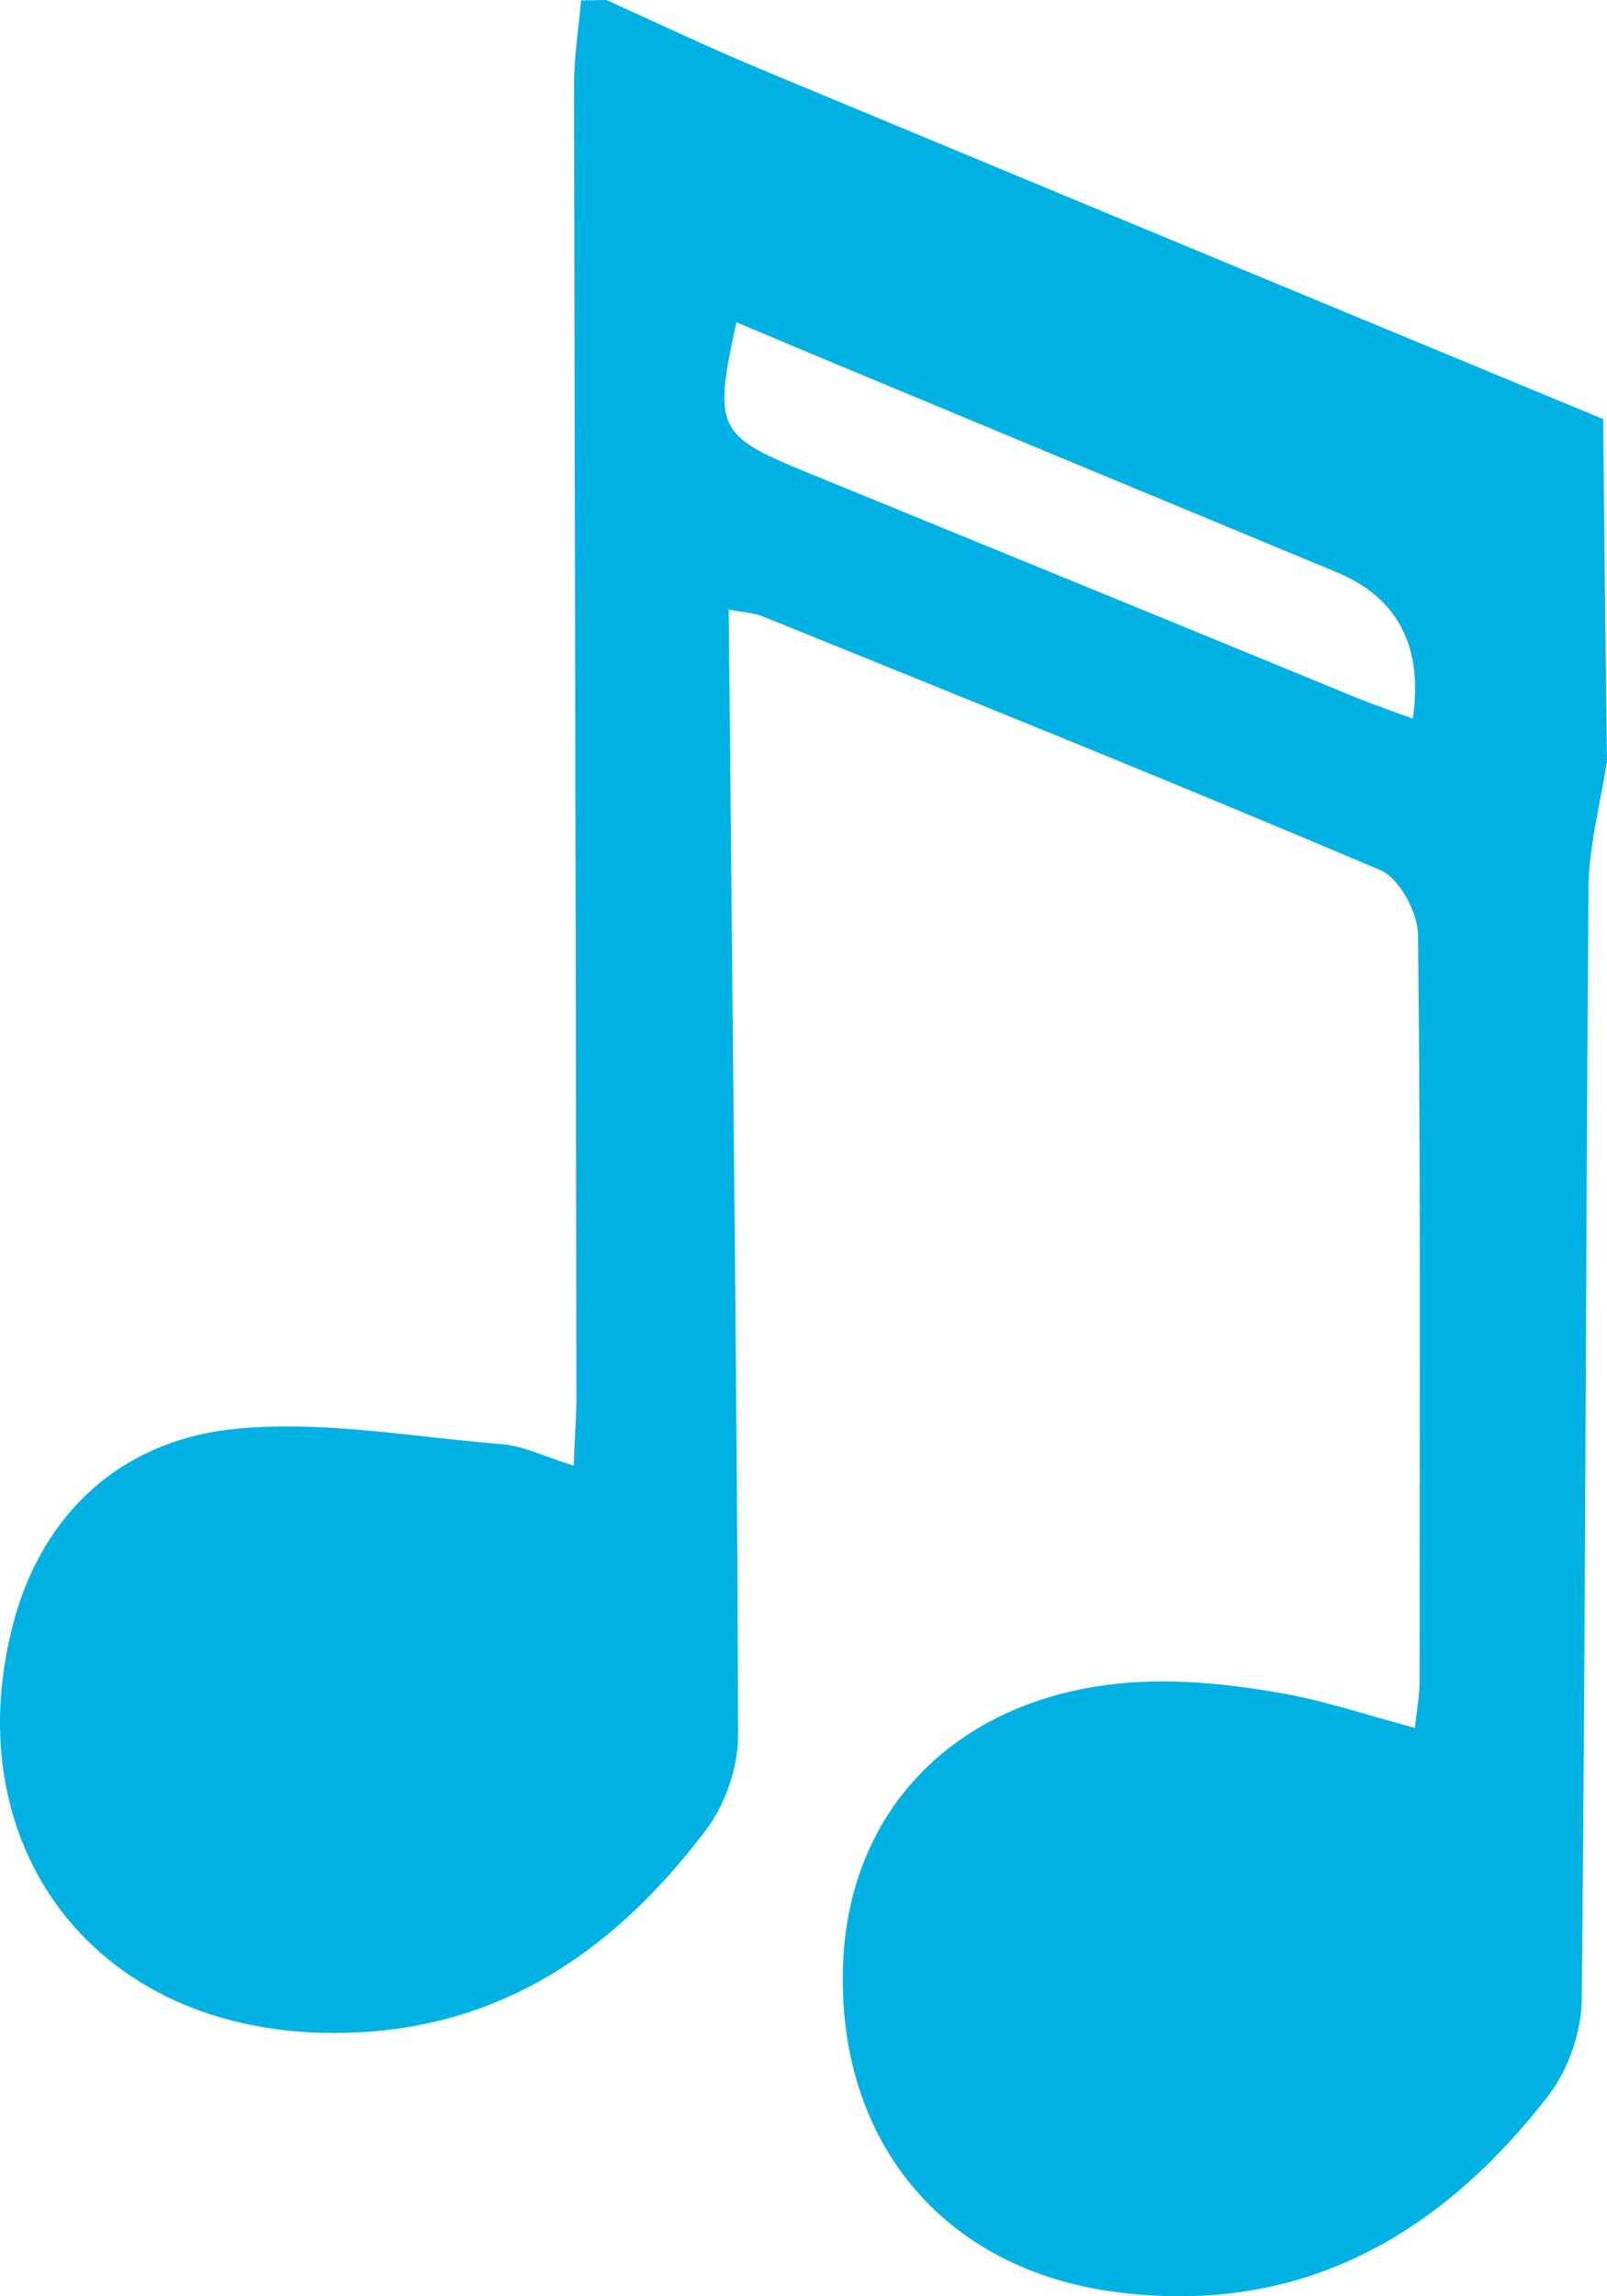 <svg width="28" height="40" viewBox="0 0 28 40" fill="none" xmlns="http://www.w3.org/2000/svg">
<path fill-rule="evenodd" clip-rule="evenodd" d="M27.993 13.291C27.881 14.02 27.681 14.748 27.677 15.488C27.629 21.936 27.626 28.395 27.559 34.849C27.551 35.401 27.325 36.05 26.988 36.492C25.116 38.918 22.692 40.34 19.474 39.93C16.408 39.546 14.551 37.257 14.692 34.164C14.818 31.368 16.853 29.439 19.896 29.297C20.686 29.261 21.498 29.352 22.284 29.486C23.066 29.62 23.822 29.878 24.652 30.099C24.682 29.812 24.73 29.57 24.734 29.337C24.734 24.982 24.756 20.634 24.708 16.286C24.701 15.898 24.386 15.3 24.052 15.158C20.478 13.639 16.872 12.188 13.272 10.73C13.15 10.68 13.005 10.676 12.697 10.618C12.705 11.681 12.72 12.663 12.727 13.65C12.775 19.173 12.846 24.703 12.86 30.23C12.86 30.781 12.642 31.426 12.304 31.872C10.844 33.809 8.975 35.205 6.436 35.39C1.802 35.731 -0.848 32.249 0.245 28.228C0.75 26.371 2.091 25.127 3.993 24.902C5.546 24.725 7.155 25.029 8.731 25.156C9.12 25.185 9.487 25.374 9.995 25.53C10.013 25.026 10.047 24.648 10.043 24.268C10.036 16.678 10.013 9.08 10.002 1.49C10.002 0.994 10.08 0.5 10.125 0.007C10.273 0.004 10.418 0.004 10.566 0C11.478 0.413 12.386 0.845 13.305 1.226C18.18 3.256 23.055 5.28 27.933 7.3C27.952 9.298 27.974 11.296 28 13.298L27.993 13.291ZM12.831 5.614C12.427 7.449 12.493 7.586 14.032 8.217C17.224 9.526 20.419 10.828 23.603 12.141C23.93 12.275 24.263 12.388 24.616 12.518C24.801 11.254 24.351 10.4 23.266 9.958C20.282 8.721 17.298 7.481 14.314 6.237C13.828 6.034 13.339 5.828 12.831 5.614Z" fill="#00B2E3"/>
</svg>
